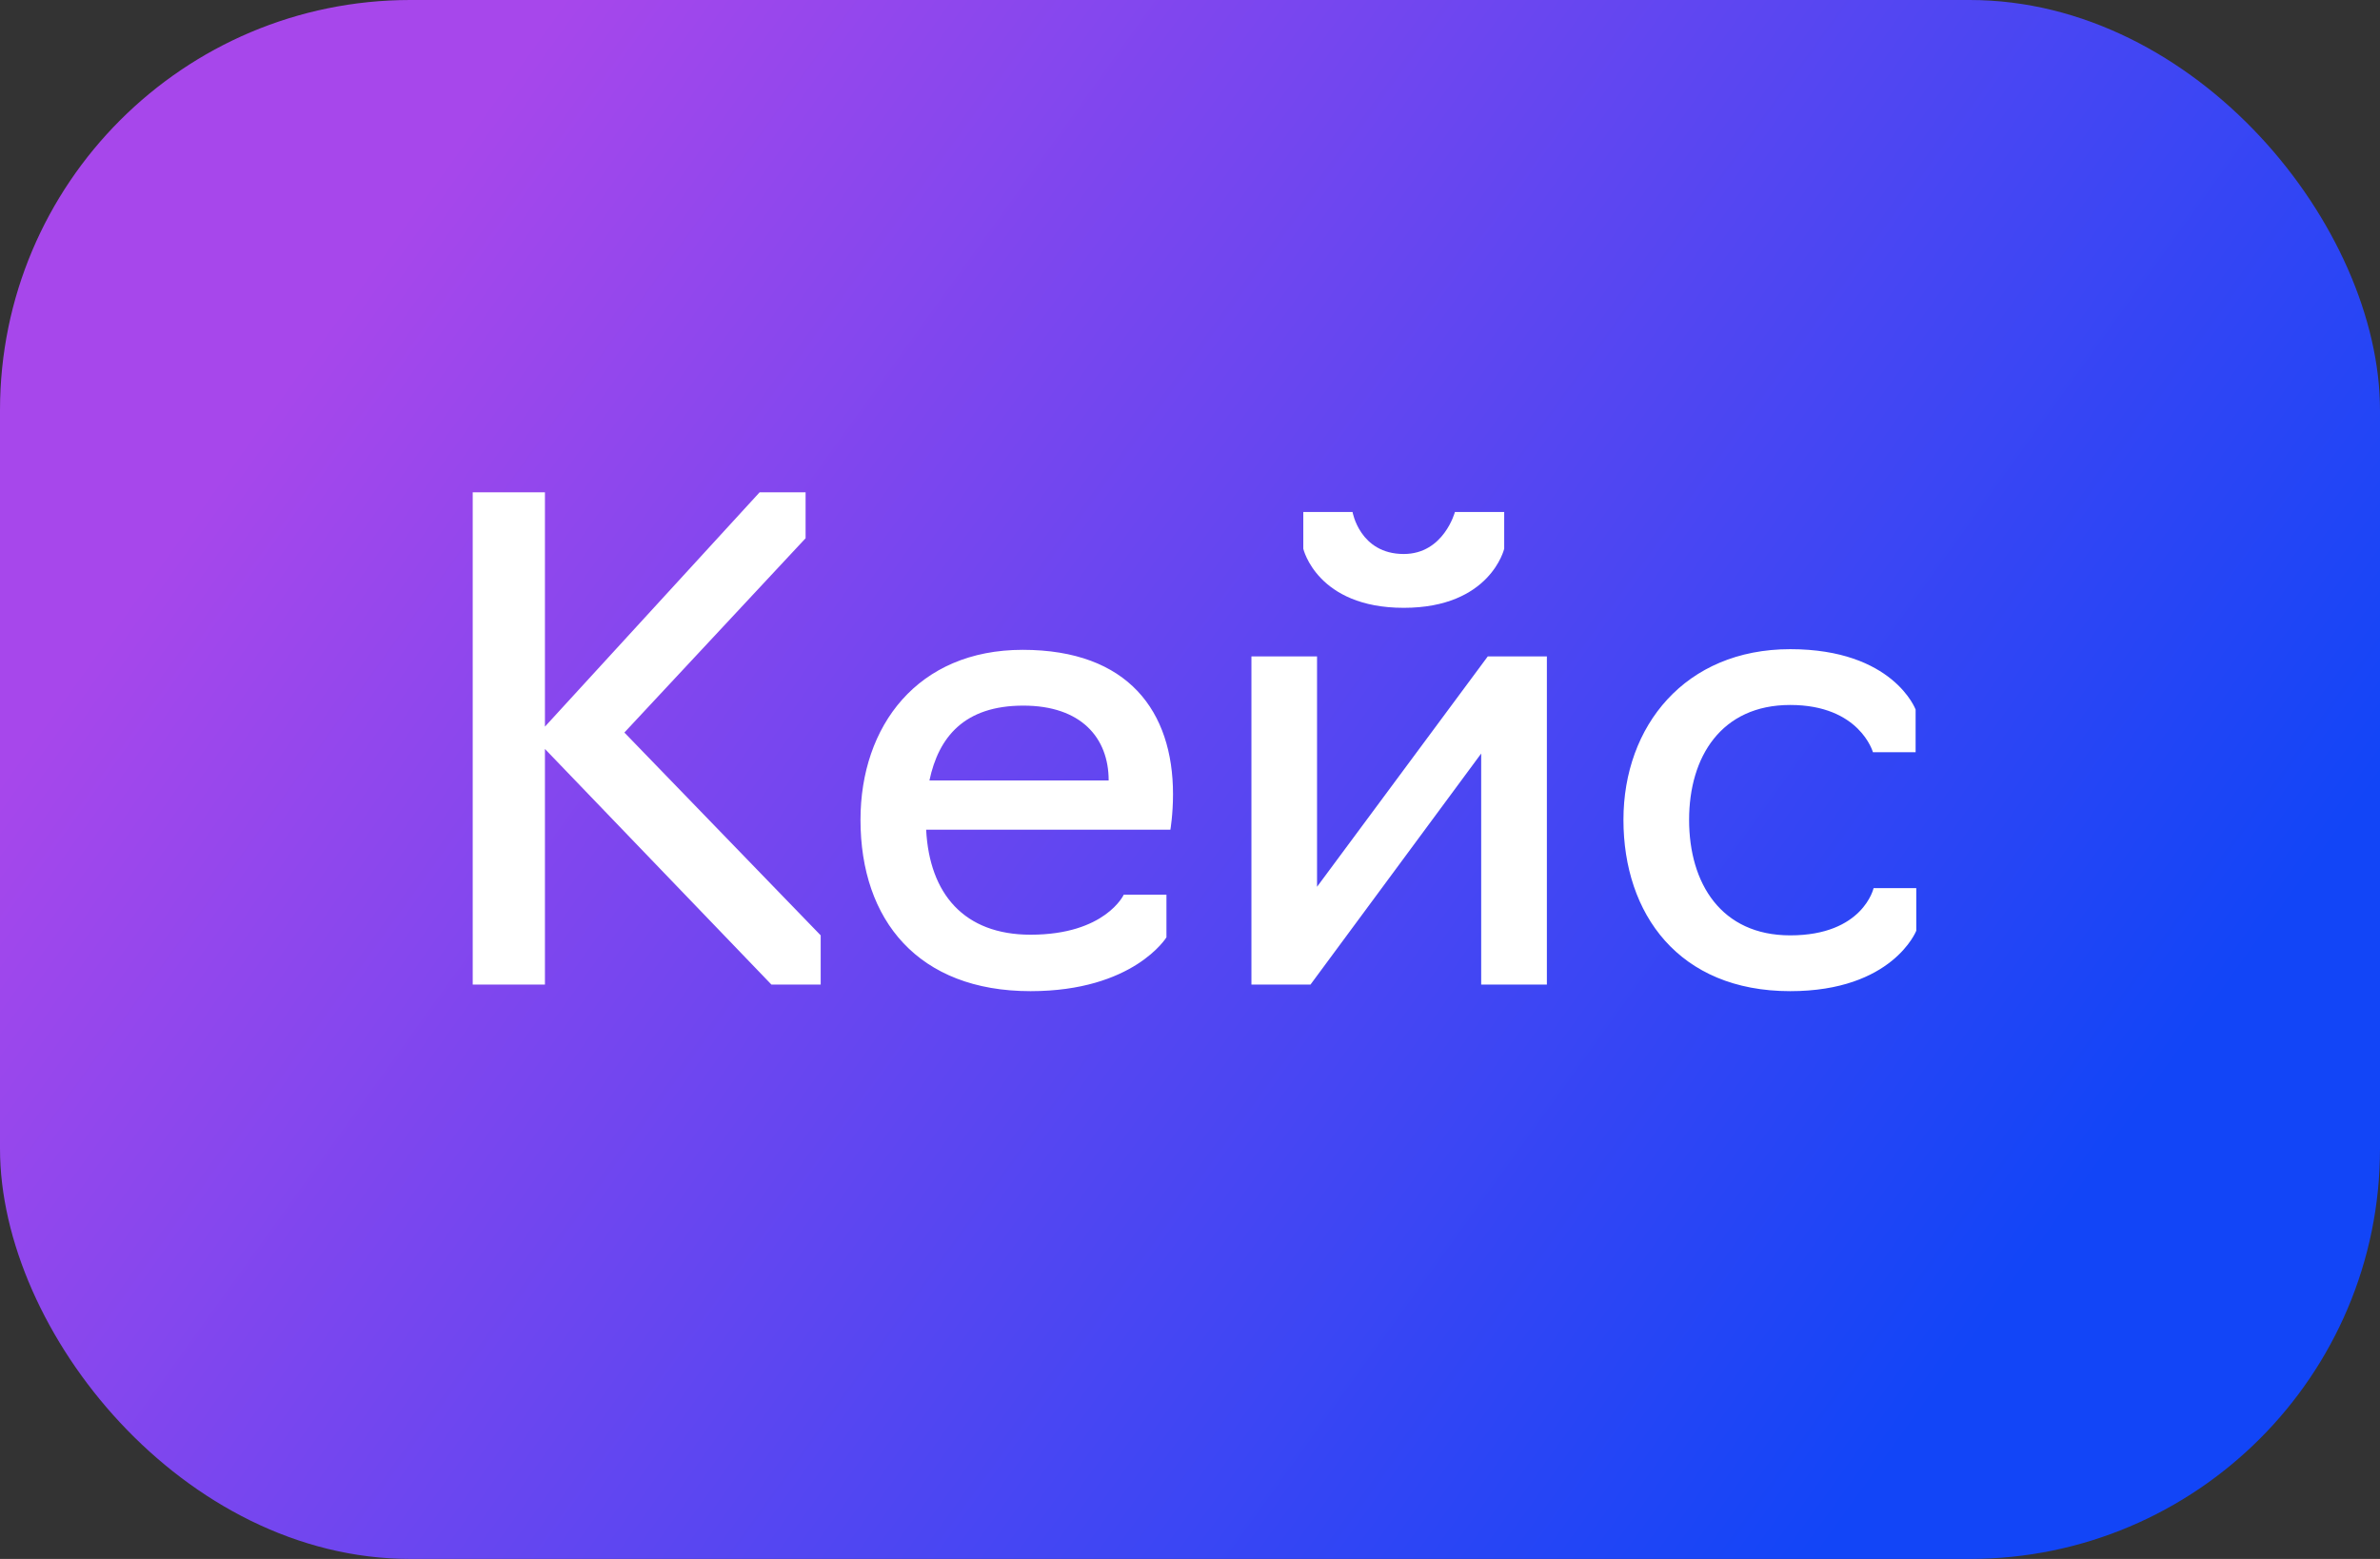<?xml version="1.0" encoding="UTF-8"?> <svg xmlns="http://www.w3.org/2000/svg" width="58" height="38" viewBox="0 0 58 38" fill="none"><rect x="0" y="0" width="58" height="38" fill="#333333" stroke="none"/><rect width="58" height="38" rx="10" fill="url(#paint0_linear_5672_7384)"></rect><path d="M13.28 18.256V24H11.52V12H13.28V17.712L18.512 12H19.632V13.12L15.216 17.856L20 22.8V24H18.8L13.28 18.256ZM25.114 24.16C22.378 24.16 20.97 22.432 20.97 19.984C20.97 17.696 22.362 15.84 24.922 15.84C27.498 15.84 28.586 17.344 28.586 19.36C28.586 19.856 28.522 20.224 28.522 20.224H22.57C22.65 21.792 23.498 22.784 25.114 22.784C26.938 22.784 27.386 21.808 27.386 21.808H28.426V22.848C28.426 22.848 27.626 24.16 25.114 24.16ZM22.65 19.024H27.018C27.018 17.984 26.346 17.2 24.938 17.2C23.498 17.2 22.874 17.968 22.65 19.024ZM30.497 24V16H32.096V21.616L36.257 16H37.697V24H36.096V18.368L31.936 24H30.497ZM34.209 14.816C32.096 14.816 31.761 13.376 31.761 13.376V12.48H32.961C32.961 12.48 33.136 13.504 34.209 13.504C35.184 13.504 35.456 12.48 35.456 12.48H36.657V13.376C36.657 13.376 36.321 14.816 34.209 14.816ZM43.627 24.16C40.907 24.16 39.563 22.272 39.563 19.984C39.563 17.696 41.067 15.824 43.627 15.824C46.139 15.824 46.683 17.296 46.683 17.296V18.336H45.643C45.643 18.336 45.323 17.184 43.627 17.184C41.947 17.184 41.163 18.448 41.163 19.984C41.163 21.536 41.947 22.8 43.627 22.8C45.403 22.8 45.659 21.648 45.659 21.648H46.699V22.688C46.699 22.688 46.123 24.16 43.627 24.16Z" fill="white"></path><defs><linearGradient id="paint0_linear_5672_7384" x1="0" y1="19" x2="38.221" y2="46.495" gradientUnits="userSpaceOnUse"><stop stop-color="#A747EB"></stop><stop offset="1" stop-color="#1245F7"></stop></linearGradient></defs></svg> 